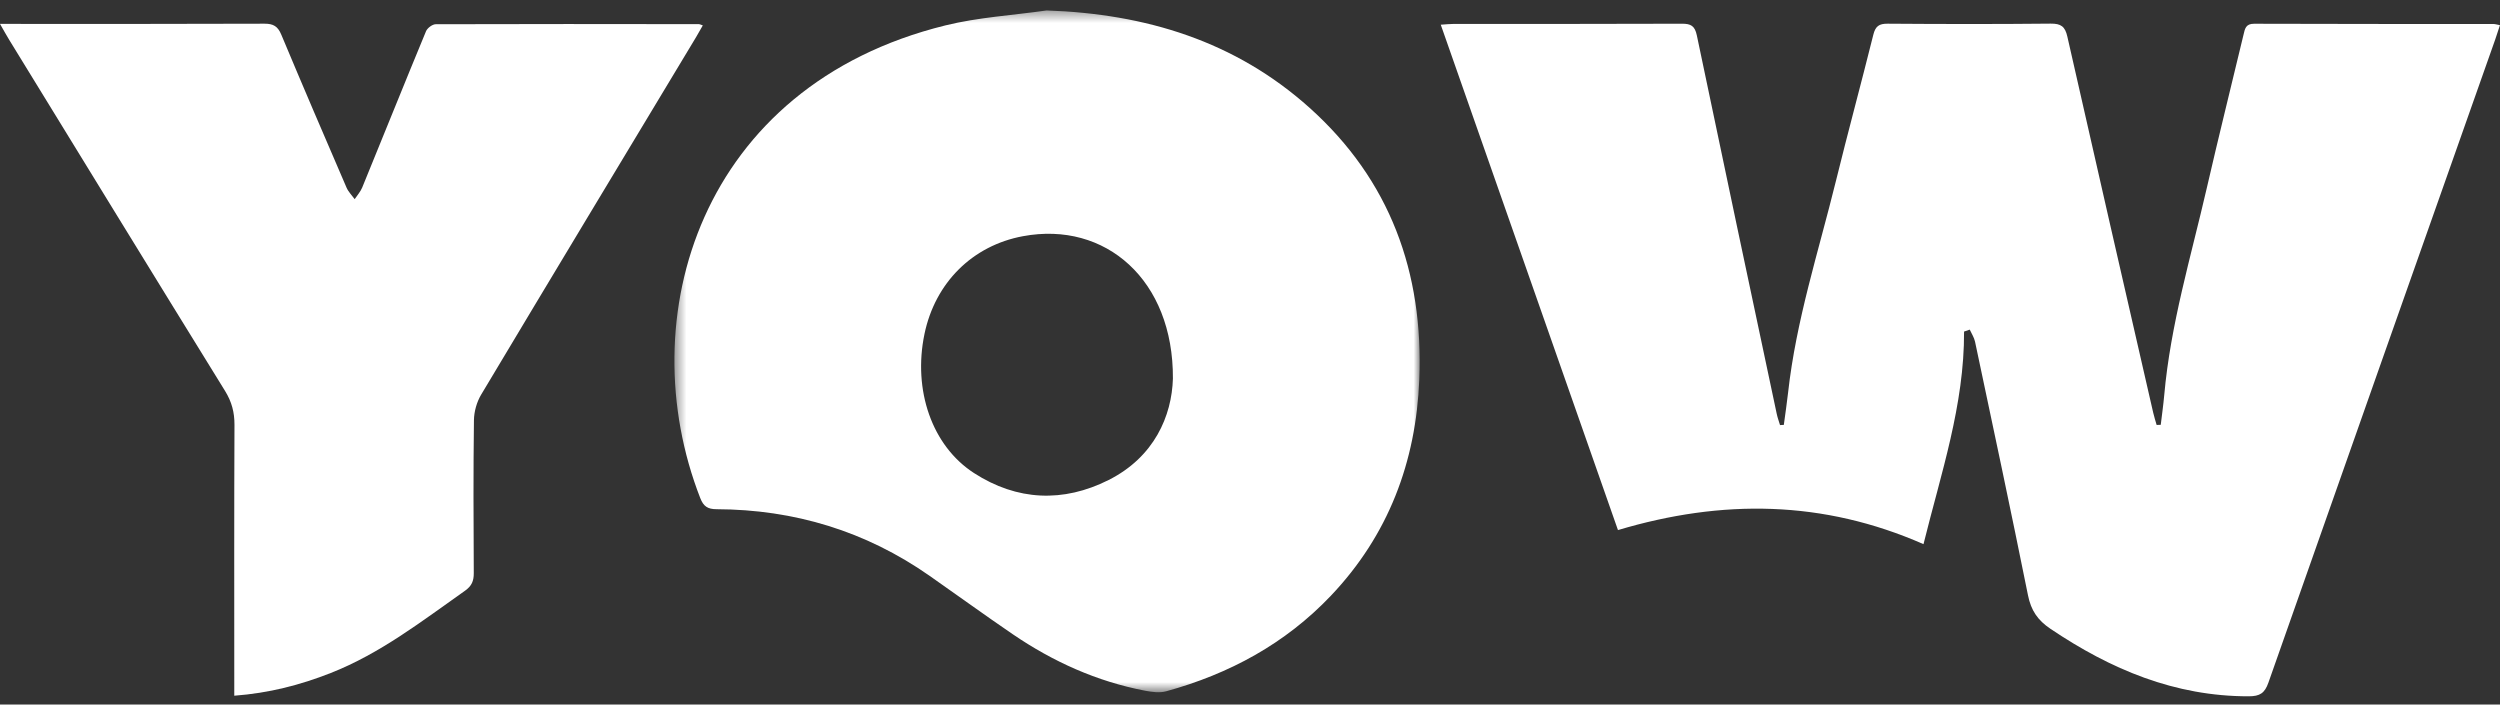 <?xml version="1.0" encoding="UTF-8"?>
<svg width="220px" height="62px" viewBox="0 0 220 62" version="1.1" xmlns="http://www.w3.org/2000/svg" xmlns:xlink="http://www.w3.org/1999/xlink">
    <rect x="0" y="0" width="220" height="62" fill="#333333" stroke="none"/>
    <title>yow</title>
    <defs>
        <polygon id="path-1" points="0.436 0.399 66.018 0.399 66.018 60.397 0.436 60.397"></polygon>
    </defs>
    <g id="Home" stroke="none" stroke-width="1" fill="none" fill-rule="evenodd">
        <g id="home-1920px" transform="translate(-821, -2222)">
            <g id="yow" transform="translate(821, 2222)">
                <path d="M172.837,29.178 C172.867,35.639 170.804,41.672 169.267,47.886 C160.445,44.009 151.535,43.911 142.381,46.647 C137.196,31.859 132.015,17.082 126.787,2.174 C127.234,2.146 127.58,2.105 127.925,2.105 C134.619,2.102 141.313,2.115 148.007,2.087 C148.8,2.083 149.147,2.277 149.322,3.115 C151.64,14.225 154,25.325 156.354,36.427 C156.424,36.76 156.545,37.08 156.642,37.407 C156.753,37.402 156.865,37.397 156.976,37.391 C157.102,36.444 157.247,35.498 157.352,34.548 C158.053,28.199 160.031,22.137 161.549,15.974 C162.61,11.659 163.778,7.372 164.851,3.06 C165.039,2.308 165.351,2.079 166.117,2.085 C170.898,2.12 175.68,2.129 180.461,2.079 C181.366,2.07 181.725,2.33 181.926,3.217 C184.42,14.25 186.952,25.274 189.478,36.3 C189.562,36.669 189.68,37.03 189.783,37.396 C189.904,37.391 190.025,37.387 190.146,37.384 C190.249,36.513 190.375,35.643 190.453,34.769 C191.003,28.55 192.807,22.589 194.198,16.544 C195.236,12.035 196.354,7.546 197.432,3.045 C197.554,2.538 197.617,2.087 198.36,2.09 C205.384,2.116 212.409,2.107 219.434,2.113 C219.575,2.113 219.715,2.162 219.996,2.214 C219.848,2.663 219.723,3.068 219.582,3.468 C212.921,22.337 206.252,41.203 199.617,60.081 C199.294,61.002 198.864,61.272 197.896,61.274 C191.386,61.286 185.728,58.899 180.436,55.332 C179.32,54.58 178.732,53.722 178.465,52.394 C176.965,44.941 175.377,37.505 173.803,30.067 C173.724,29.697 173.496,29.359 173.338,29.006 C173.171,29.063 173.004,29.121 172.837,29.178" id="Fill-1" fill="#FFFFFF"></path>
                <g id="Group-5" transform="translate(58.912, 0.521)">
                    <mask id="mask-2" fill="white">
                        <use xlink:href="#path-1"></use>
                    </mask>
                    <g id="Clip-4"></g>
                    <path d="M44.304,32.8 C44.358,24.115 38.367,18.912 31.11,20.264 C26.661,21.091 23.379,24.354 22.44,28.879 C21.418,33.802 23.09,38.71 26.801,41.108 C30.591,43.558 34.658,43.726 38.649,41.718 C42.672,39.693 44.207,36.072 44.304,32.8 M33.191,0.399 C41.912,0.697 49.783,3.095 56.333,8.968 C63.425,15.328 66.36,23.465 65.987,32.861 C65.697,40.133 63.268,46.577 58.198,51.911 C54.191,56.126 49.264,58.788 43.7,60.315 C43.132,60.47 42.459,60.377 41.86,60.263 C37.612,59.45 33.749,57.706 30.192,55.279 C27.734,53.601 25.324,51.851 22.885,50.146 C17.26,46.215 10.99,44.316 4.148,44.289 C3.368,44.286 2.998,44.048 2.711,43.312 C-3.471,27.464 2.697,7.039 24.279,1.715 C27.181,0.999 30.217,0.825 33.191,0.399" id="Fill-3" fill="#FFFFFF" mask="url(#mask-2)"></path>
                </g>
                <path d="M0,2.103 L1.104,2.103 C8.495,2.103 15.887,2.115 23.279,2.085 C24.054,2.083 24.446,2.314 24.75,3.041 C26.635,7.546 28.563,12.032 30.497,16.515 C30.658,16.886 30.97,17.191 31.212,17.526 C31.434,17.188 31.721,16.876 31.872,16.508 C33.748,11.924 35.594,7.327 37.489,2.75 C37.606,2.466 38.052,2.133 38.346,2.132 C46.069,2.104 53.792,2.116 61.514,2.125 C61.583,2.125 61.652,2.169 61.847,2.237 C61.643,2.595 61.456,2.934 61.256,3.266 C54.945,13.748 48.623,24.224 42.343,34.726 C41.954,35.375 41.717,36.22 41.707,36.979 C41.649,41.465 41.666,45.952 41.692,50.439 C41.696,51.132 41.505,51.573 40.917,51.988 C37.133,54.654 33.471,57.506 29.106,59.224 C26.426,60.28 23.668,60.994 20.616,61.223 L20.616,60.012 C20.616,52.472 20.6,44.932 20.634,37.393 C20.639,36.287 20.394,35.358 19.806,34.405 C13.45,24.121 7.135,13.813 0.812,3.509 C0.567,3.11 0.344,2.699 0,2.103" id="Fill-6" fill="#FFFFFF"></path>
            </g>
        </g>
    </g>
</svg>
